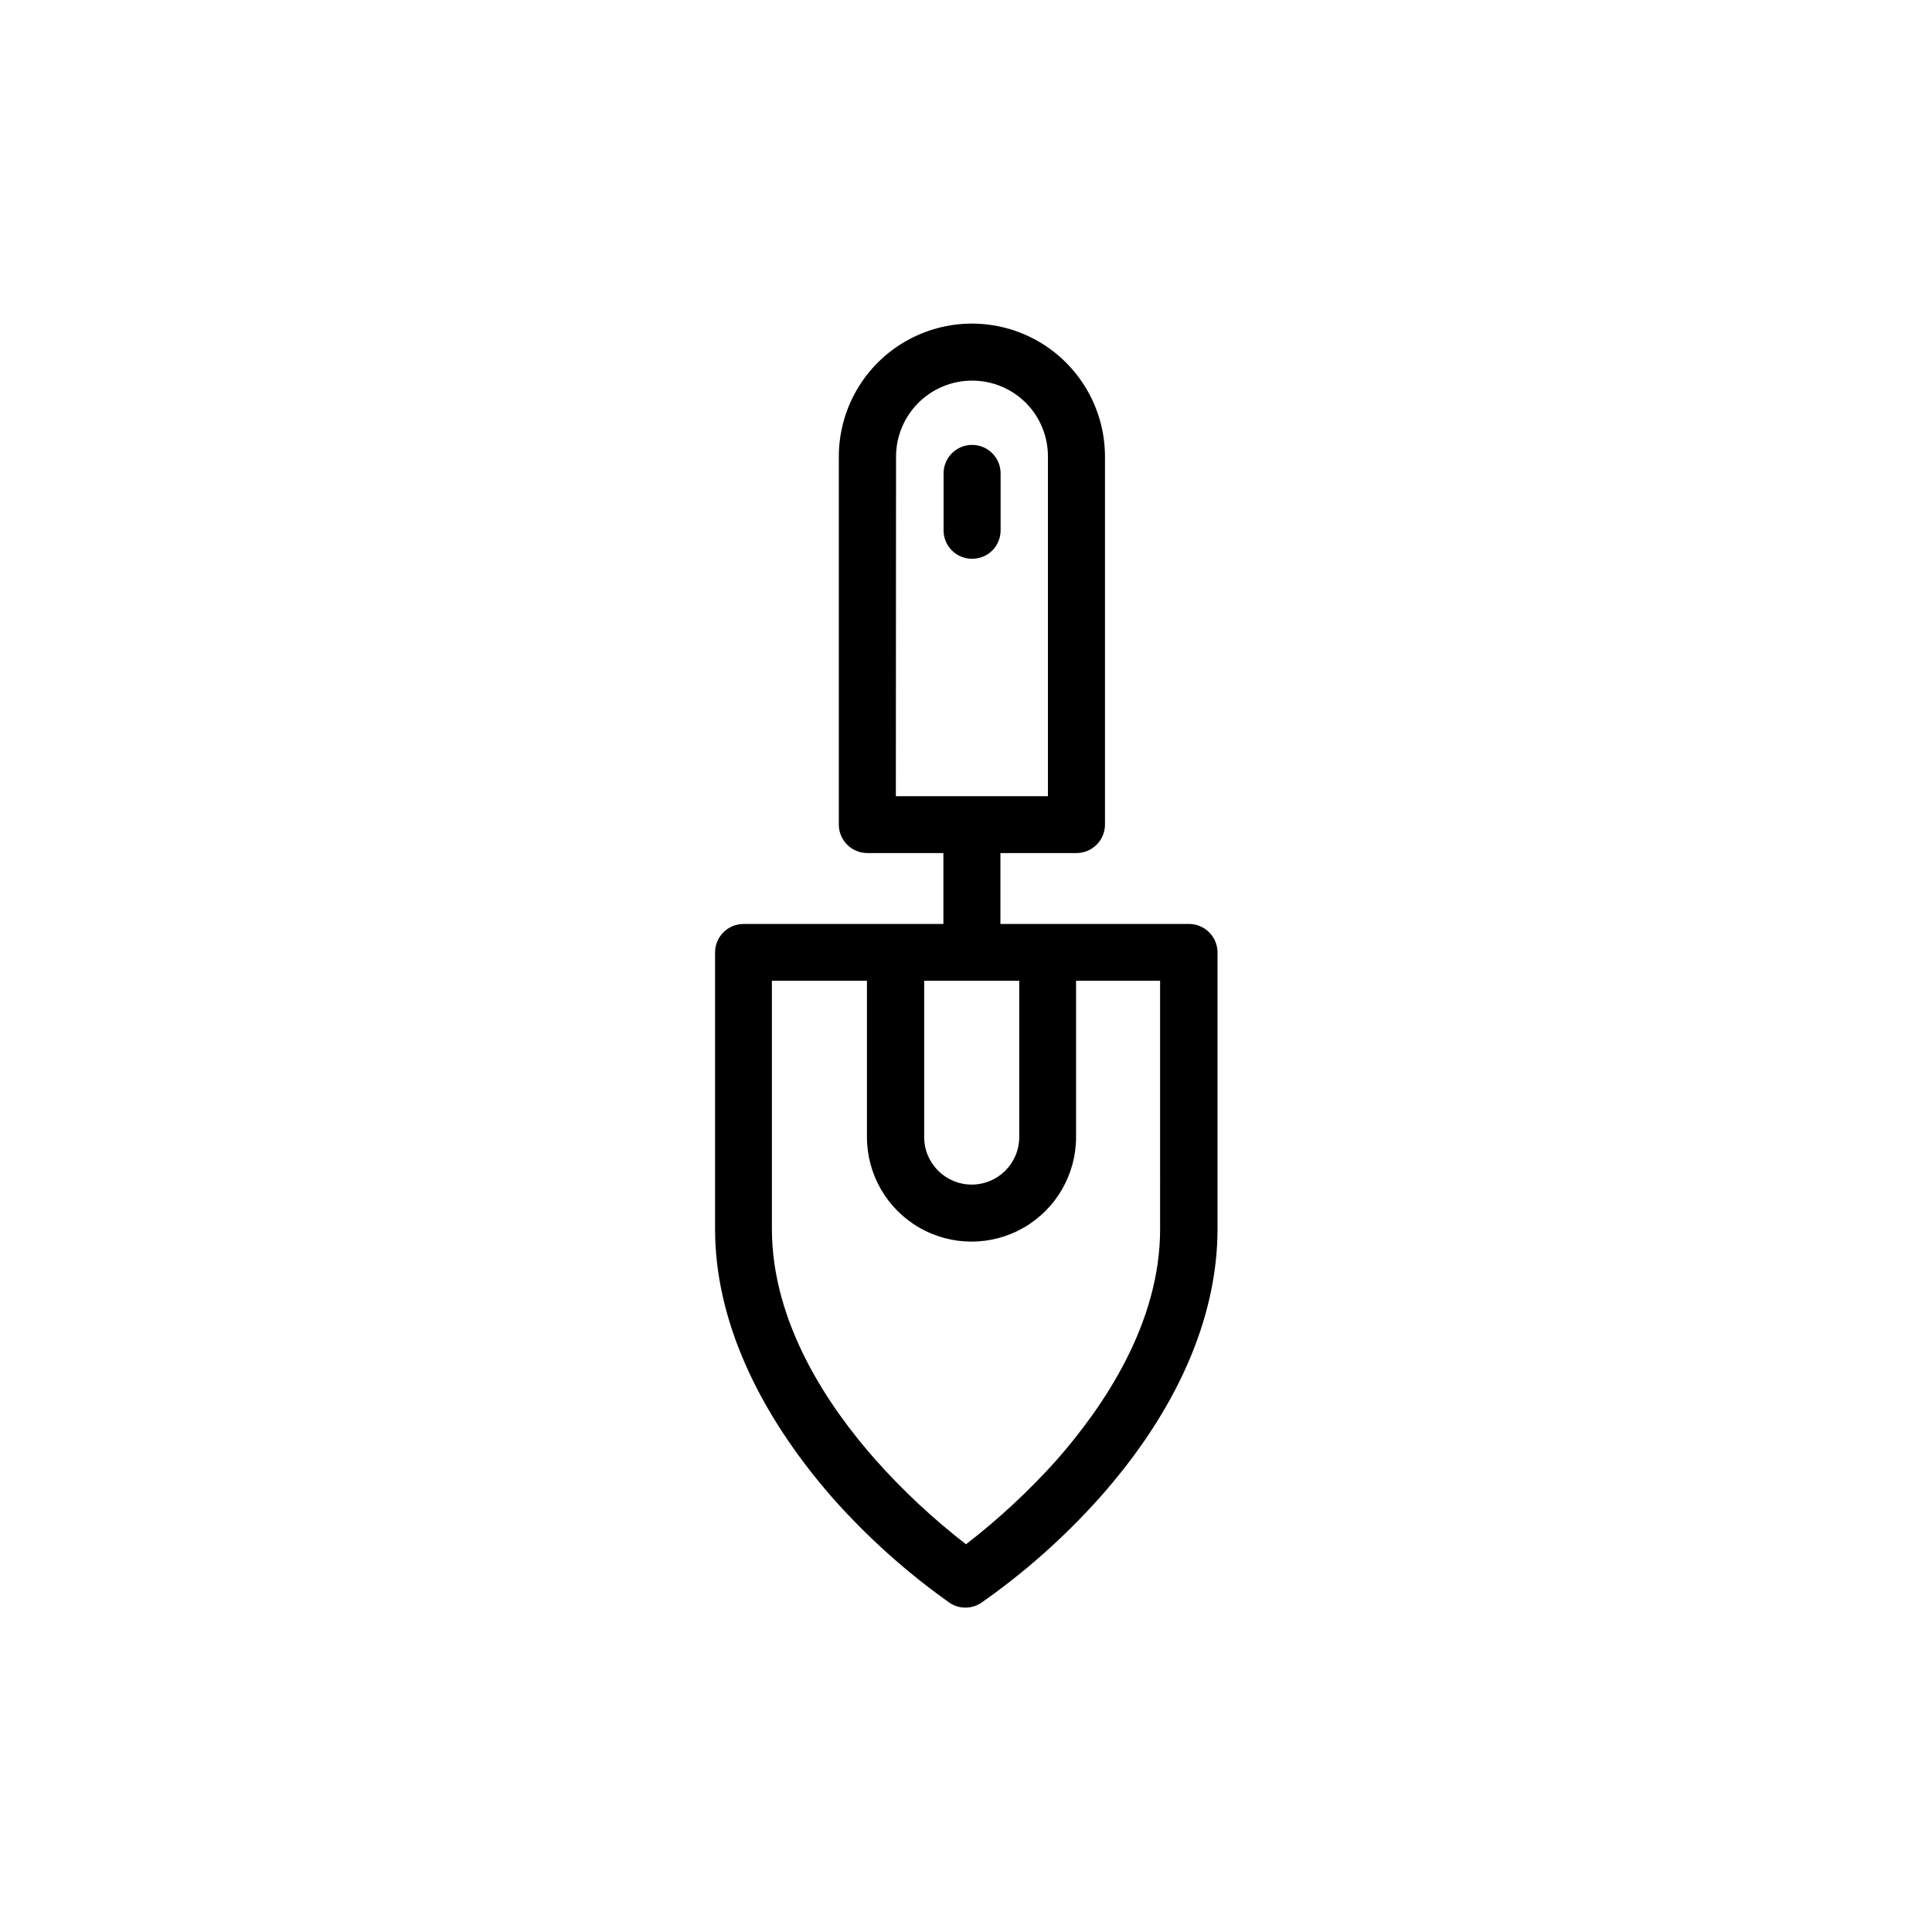 <?xml version="1.0" encoding="UTF-8"?>
<!-- Uploaded to: ICON Repo, www.iconrepo.com, Generator: ICON Repo Mixer Tools -->
<svg fill="#000000" width="800px" height="800px" version="1.1" viewBox="144 144 512 512" xmlns="http://www.w3.org/2000/svg">
 <path d="m459 388.86h-49.879v-18.793h20.152c4.176 0 7.559-3.383 7.559-7.555v-97.488c0-12.598-6.723-24.242-17.633-30.543-10.914-6.297-24.355-6.297-35.27 0-10.91 6.301-17.633 17.945-17.633 30.543v97.488c0 4.172 3.383 7.555 7.559 7.555h20.152v18.793h-53c-4.156 0.027-7.508 3.402-7.508 7.559v73.305c0 23.629 11.082 48.316 31.234 71.34 9.223 10.383 19.602 19.68 30.934 27.707 2.535 1.684 5.832 1.684 8.363 0 11.441-8.008 21.922-17.305 31.238-27.707 20.555-23.074 31.387-47.762 31.387-71.391v-73.254c0-2.023-0.809-3.961-2.25-5.379-1.438-1.422-3.387-2.207-5.406-2.18zm-77.539-123.84c0-5.344 2.125-10.469 5.902-14.25 3.781-3.777 8.906-5.902 14.25-5.902 5.324-0.004 10.43 2.098 14.207 5.844 3.769 3.769 5.887 8.879 5.894 14.207v90.082h-40.305zm32.648 138.9v41.41c0 6.957-5.641 12.598-12.594 12.598-6.957 0-12.598-5.641-12.598-12.598v-41.41zm37.332 65.797c0 25.191-15.113 47.207-27.559 61.363-7.273 8.094-15.266 15.516-23.879 22.168-8.629-6.672-16.625-14.125-23.883-22.27-12.543-14.156-27.559-36.273-27.559-61.363v-65.695h25.191v41.41c0 9.902 5.281 19.051 13.855 24 8.574 4.949 19.137 4.949 27.707 0 8.574-4.949 13.855-14.098 13.855-24v-41.41h22.27zm-49.879-177.64c-4.144 0-7.504-3.359-7.504-7.508v-15.113c0-4.172 3.383-7.555 7.555-7.555 4.176 0 7.559 3.383 7.559 7.555v15.113c0 2.012-0.805 3.934-2.234 5.344-1.43 1.414-3.363 2.191-5.375 2.164z"/>
</svg>
